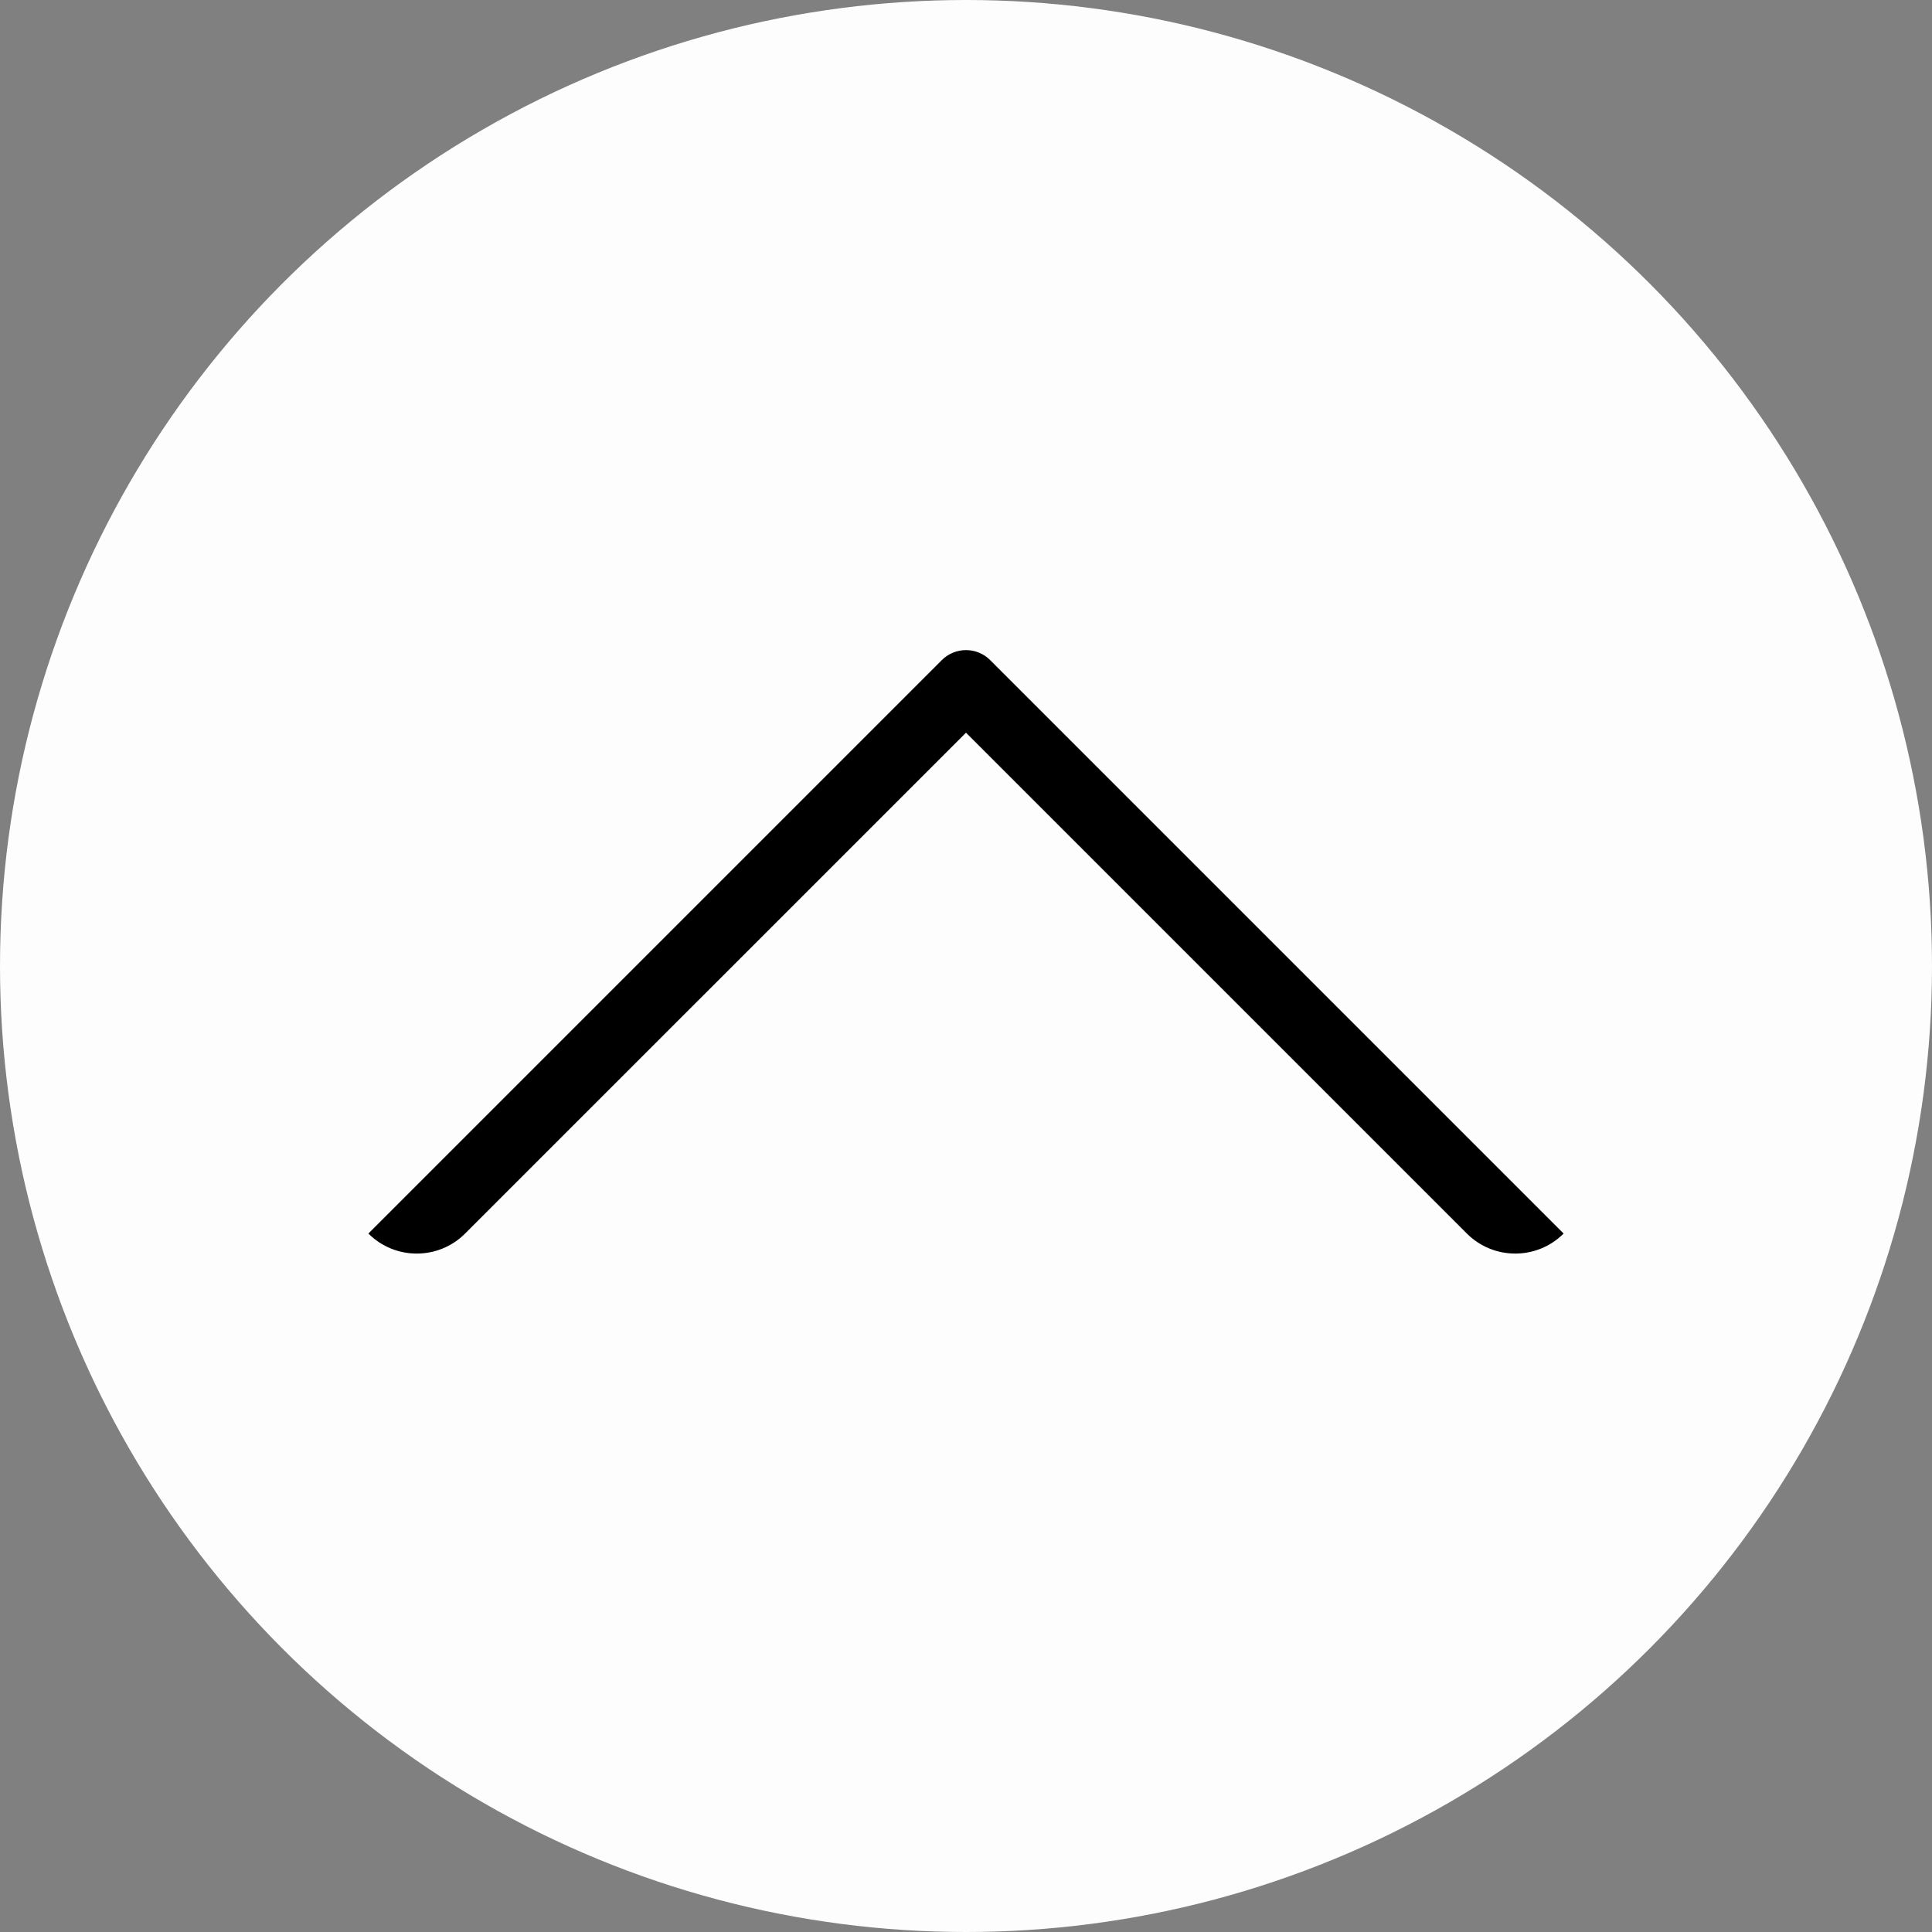 <svg width="46" height="46" viewBox="0 0 46 46" fill="none" xmlns="http://www.w3.org/2000/svg">
<rect x="0" y="0" width="46" height="46" fill="#808080" stroke="none"/>
<circle cx="23" cy="23" r="23" fill="#FEFDFD"></circle>
<path fill-rule="evenodd" clip-rule="evenodd" d="M22.424 15.717C22.742 15.399 23.258 15.399 23.576 15.717L37.229 29.37C36.593 30.006 35.562 30.006 34.925 29.37L23 17.445L11.074 29.37C10.438 30.006 9.407 30.006 8.771 29.37L22.424 15.717Z" fill="black"></path>
</svg>
